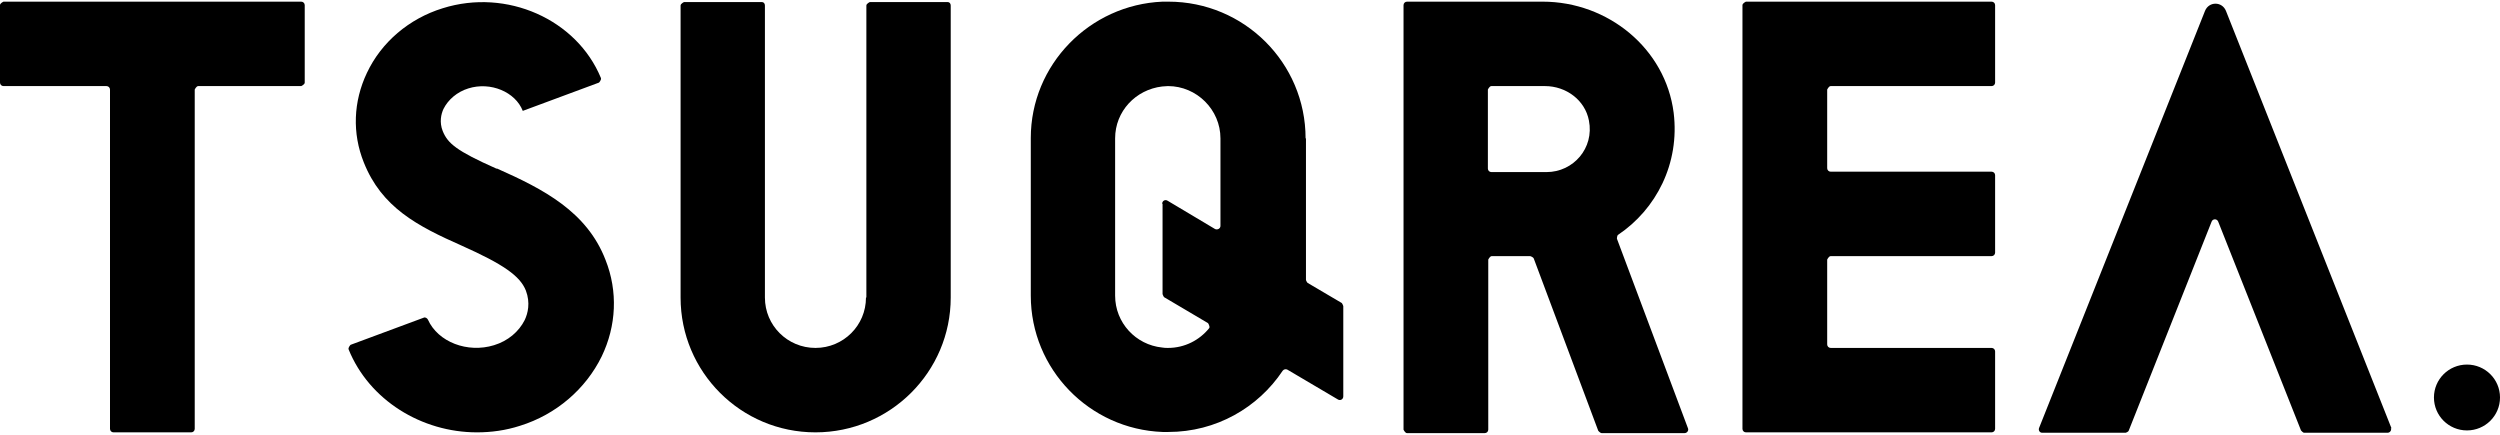 <svg width="184" height="32" viewBox="0 0 184 32" fill="none" xmlns="http://www.w3.org/2000/svg">
<g clip-path="url(#clip0_536_22)">
<path d="M176.019 31.536L163.832 0.806C163.546 0.093 162.573 0.093 162.287 0.806L150.072 31.508C150.015 31.679 150.129 31.85 150.301 31.85H156.451C156.451 31.85 156.652 31.793 156.68 31.679L162.774 16.314C162.859 16.085 163.174 16.085 163.26 16.314L169.353 31.679C169.353 31.679 169.496 31.85 169.582 31.85H175.732C175.904 31.85 176.047 31.65 175.961 31.508L176.019 31.536Z" fill="black"/>
<path d="M128.503 31.821H146.582C146.725 31.821 146.84 31.707 146.84 31.565V25.863C146.84 25.721 146.725 25.607 146.582 25.607H134.739C134.596 25.607 134.481 25.493 134.481 25.35V19.107C134.481 19.107 134.596 18.851 134.739 18.851H146.582C146.725 18.851 146.84 18.737 146.84 18.594V12.893C146.84 12.75 146.725 12.636 146.582 12.636H134.739C134.596 12.636 134.481 12.522 134.481 12.38V6.593C134.481 6.593 134.596 6.336 134.739 6.336H146.582C146.725 6.336 146.84 6.222 146.84 6.08V0.378C146.84 0.236 146.725 0.122 146.582 0.122H128.503C128.503 0.122 128.245 0.236 128.245 0.378V31.565C128.245 31.707 128.36 31.821 128.503 31.821Z" fill="black"/>
<path d="M0.257 0.122C0.257 0.122 0 0.236 0 0.378V6.08C0 6.222 0.114 6.336 0.257 6.336H7.838C7.981 6.336 8.096 6.45 8.096 6.593V31.565C8.096 31.707 8.21 31.821 8.353 31.821H14.075C14.218 31.821 14.332 31.707 14.332 31.565V6.593C14.332 6.593 14.447 6.336 14.59 6.336H22.17C22.17 6.336 22.428 6.222 22.428 6.08V0.378C22.428 0.236 22.313 0.122 22.17 0.122H0.257Z" fill="black"/>
<path d="M123.182 8.303C122.581 3.571 118.347 0.122 113.541 0.122H103.557C103.414 0.122 103.3 0.236 103.3 0.378V31.622C103.3 31.622 103.414 31.878 103.557 31.878H109.279C109.422 31.878 109.536 31.764 109.536 31.622V19.107C109.536 19.107 109.651 18.851 109.794 18.851H112.626C112.626 18.851 112.826 18.908 112.883 19.022L117.632 31.707C117.632 31.707 117.775 31.878 117.889 31.878H123.983C124.154 31.878 124.297 31.707 124.24 31.536L119.005 17.568C119.005 17.568 119.005 17.34 119.091 17.283C121.894 15.401 123.639 12.038 123.182 8.303ZM109.794 6.336H113.713C115.258 6.336 116.659 7.362 116.945 8.873C117.346 10.897 115.801 12.665 113.827 12.665H109.765C109.622 12.665 109.508 12.551 109.508 12.408V6.593C109.508 6.593 109.622 6.336 109.765 6.336H109.794Z" fill="black"/>
<path d="M96.091 10.185C96.091 4.626 91.571 0.122 85.993 0.122C85.85 0.122 85.707 0.122 85.564 0.122C80.185 0.35 75.866 4.768 75.866 10.156V21.758C75.866 27.175 80.185 31.593 85.564 31.793C85.707 31.793 85.85 31.793 85.993 31.793C89.511 31.793 92.601 29.997 94.403 27.289C94.489 27.175 94.632 27.146 94.746 27.203L98.465 29.398C98.637 29.512 98.866 29.398 98.866 29.17V22.528C98.866 22.528 98.808 22.357 98.751 22.3L96.234 20.818C96.234 20.818 96.119 20.675 96.119 20.59V10.185H96.091ZM85.564 15.002V21.644C85.564 21.644 85.621 21.815 85.678 21.872L88.91 23.782C88.91 23.782 89.082 24.039 88.996 24.153C88.281 25.037 87.194 25.607 85.964 25.607C85.821 25.607 85.678 25.607 85.535 25.578C83.59 25.379 82.073 23.754 82.073 21.758V10.185C82.073 8.189 83.59 6.593 85.535 6.365C85.678 6.365 85.821 6.336 85.964 6.336C88.081 6.336 89.826 8.075 89.826 10.185V16.627C89.826 16.827 89.597 16.941 89.425 16.855L85.935 14.774C85.764 14.66 85.535 14.774 85.535 15.002H85.564Z" fill="black"/>
<path d="M63.736 21.901C63.736 23.953 62.077 25.607 60.017 25.607C57.958 25.607 56.298 23.953 56.298 21.901V0.407C56.298 0.264 56.213 0.15 56.07 0.15H50.348C50.348 0.15 50.091 0.264 50.091 0.407V21.901C50.091 27.374 54.525 31.821 60.017 31.821C65.51 31.821 69.973 27.374 69.973 21.901V0.407C69.973 0.264 69.887 0.15 69.744 0.15H64.022C64.022 0.15 63.765 0.264 63.765 0.407V21.901H63.736Z" fill="black"/>
<path d="M181.569 26.832C180.225 26.832 179.138 27.916 179.138 29.256C179.138 30.595 180.225 31.679 181.569 31.679C182.914 31.679 184.001 30.595 184.001 29.256C184.001 27.916 182.914 26.832 181.569 26.832Z" fill="black"/>
<path d="M36.53 12.408C33.584 11.097 32.955 10.555 32.583 9.643C32.325 8.988 32.468 8.389 32.64 8.018C32.983 7.334 33.641 6.764 34.471 6.507C36.101 5.994 37.932 6.764 38.476 8.161L44.083 6.08C44.083 6.08 44.283 5.88 44.226 5.738C42.452 1.433 37.303 -0.876 32.583 0.607C30.094 1.376 28.063 3.115 27.004 5.367C26.003 7.477 25.917 9.814 26.775 11.952C28.091 15.259 30.695 16.627 33.984 18.081C37.045 19.449 38.275 20.305 38.705 21.388C39.048 22.3 38.847 23.07 38.619 23.554C38.19 24.41 37.389 25.094 36.359 25.407C34.413 26.006 32.239 25.179 31.495 23.526C31.438 23.412 31.295 23.326 31.181 23.383L25.803 25.379C25.803 25.379 25.602 25.578 25.66 25.721C27.176 29.455 31.038 31.821 35.1 31.821C36.158 31.821 37.217 31.679 38.275 31.337C40.936 30.51 43.11 28.629 44.283 26.234C45.37 23.982 45.484 21.445 44.569 19.136C43.196 15.572 39.992 13.919 36.588 12.408H36.53Z" fill="black"/>
</g>
<defs>
<clipPath id="clip0_536_22">
<rect width="184" height="31.756" fill="white" transform="translate(0 0.122)"/>
</clipPath>
</defs>
</svg>
